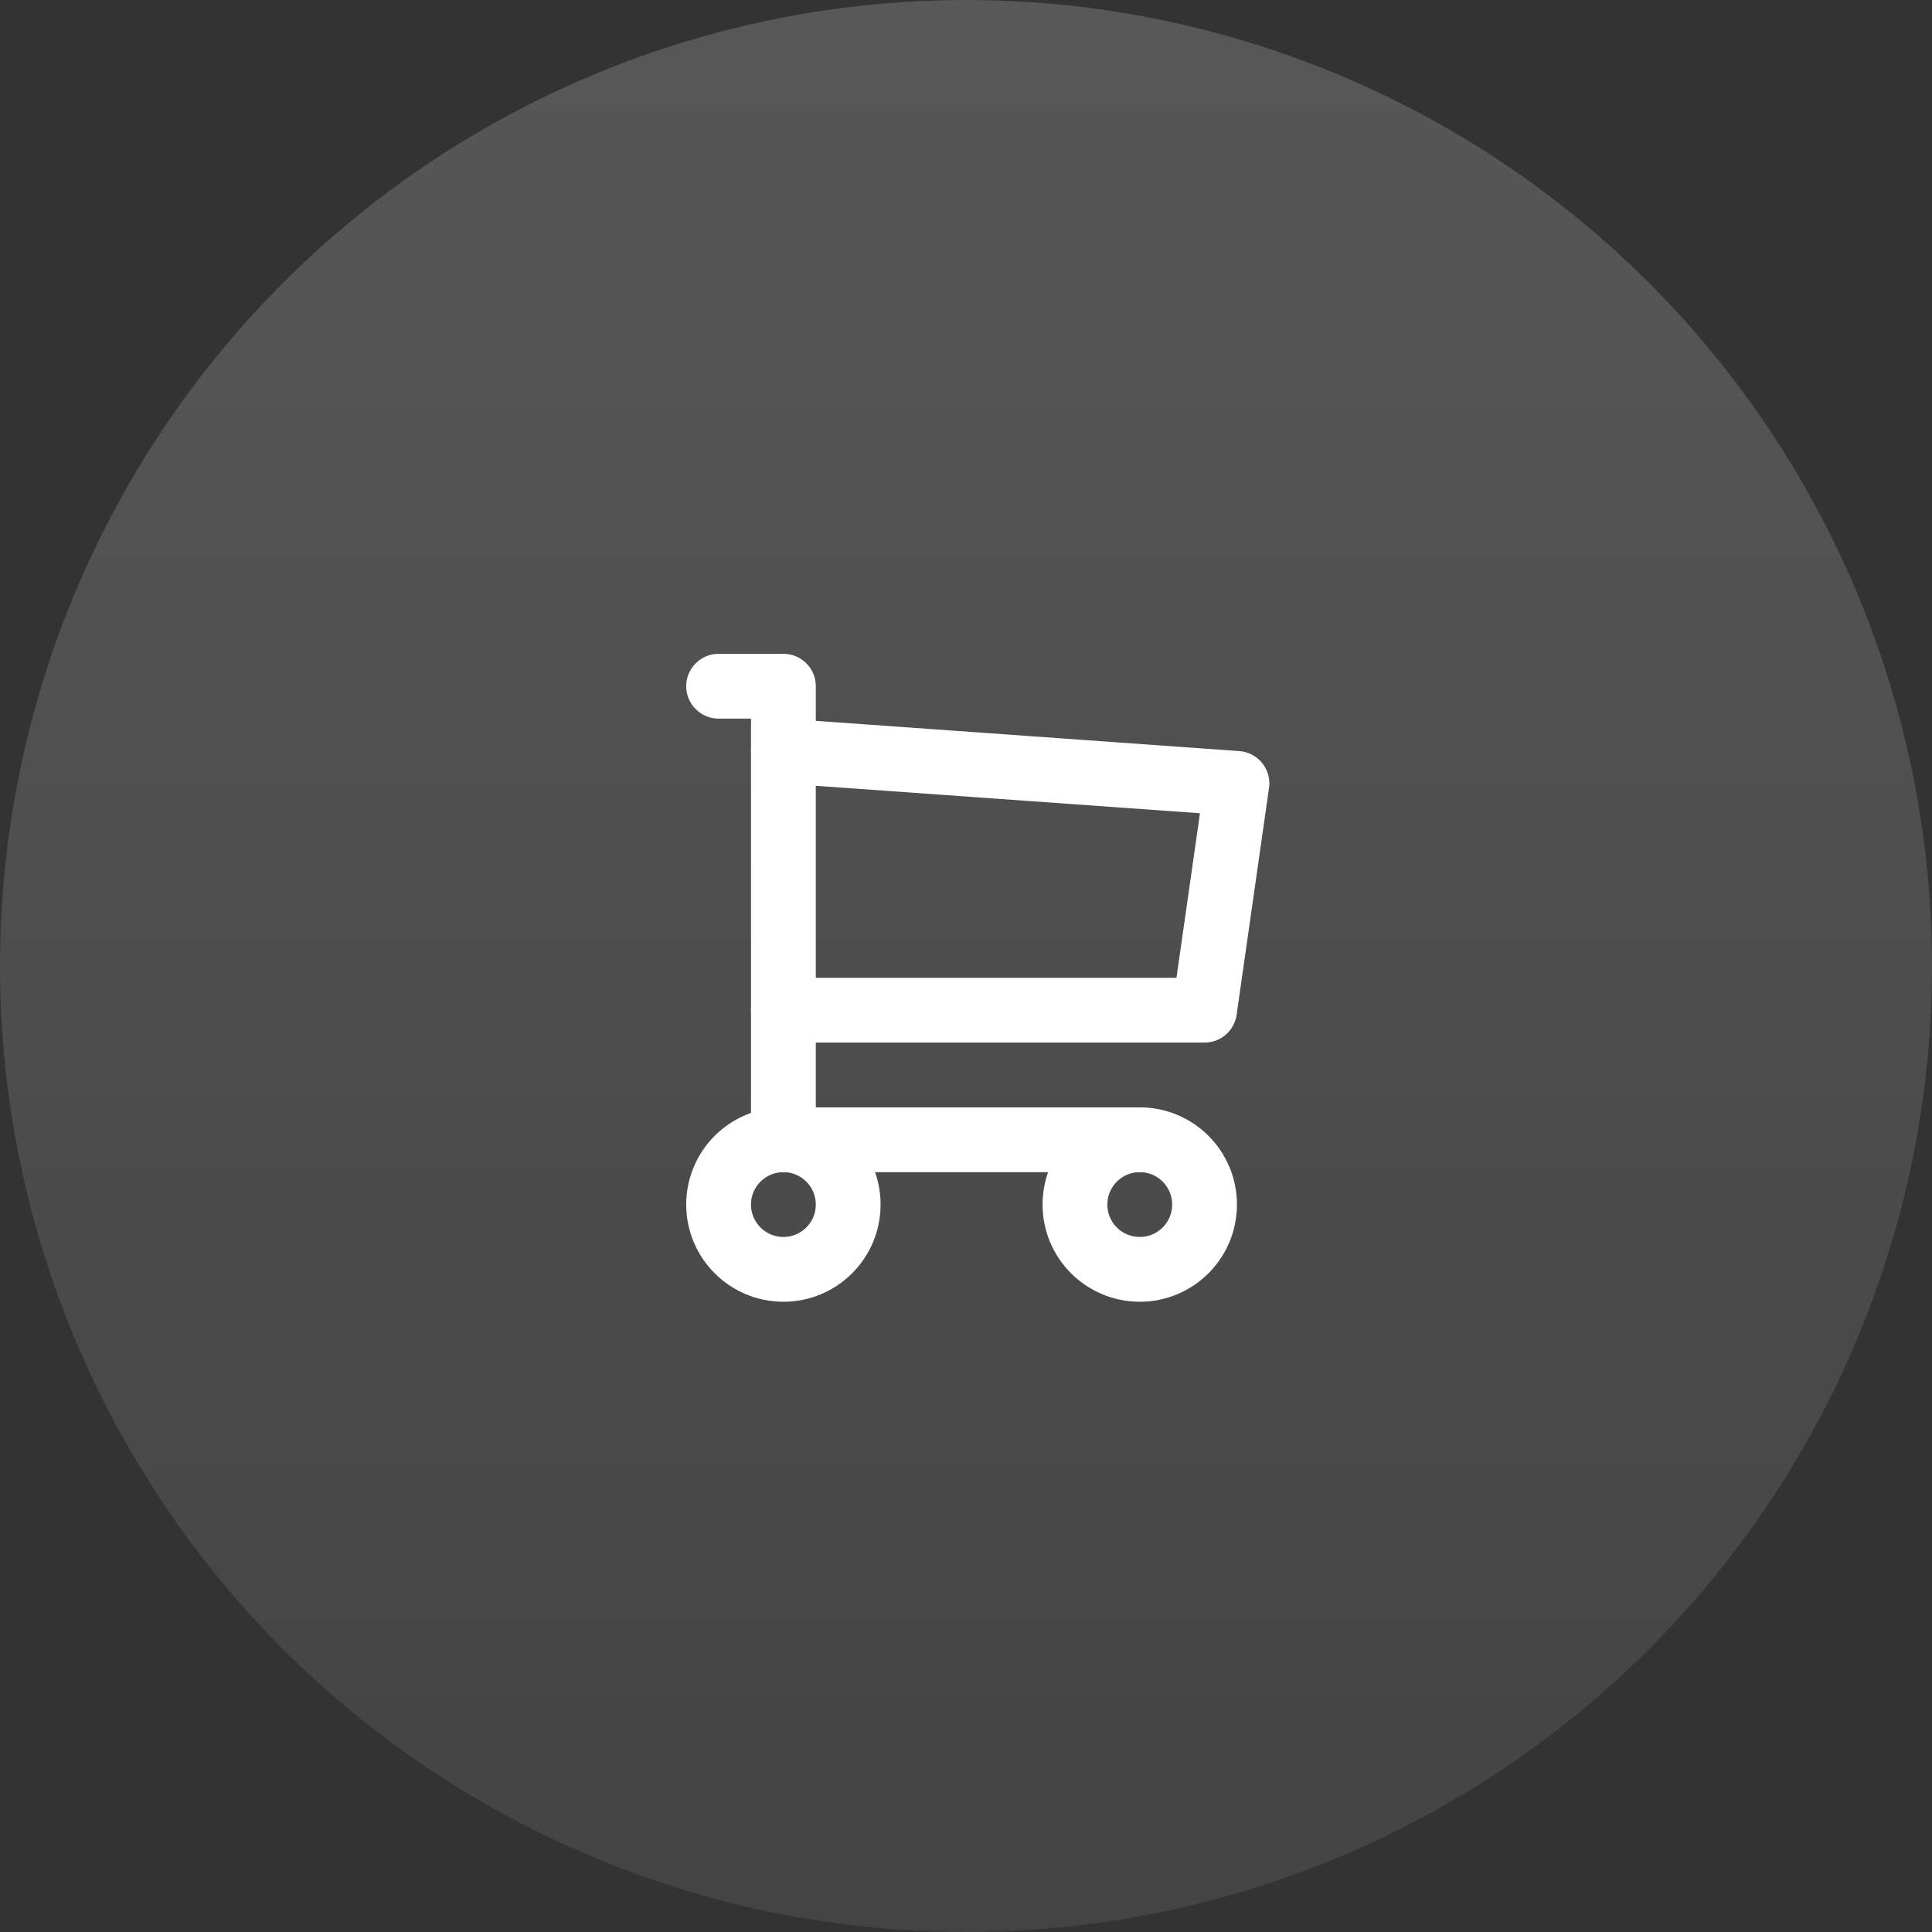 <svg width="82" height="82" viewBox="0 0 82 82" fill="none" xmlns="http://www.w3.org/2000/svg">
<rect x="0" y="0" width="82" height="82" fill="#333333" stroke="none"/>
<circle cx="41" cy="41" r="41" fill="url(#paint0_linear_7343_34823)"/>
<g clip-path="url(#clip0_7343_34823)">
<path d="M33.25 53.875C34.769 53.875 36 52.644 36 51.125C36 49.606 34.769 48.375 33.25 48.375C31.731 48.375 30.5 49.606 30.5 51.125C30.5 52.644 31.731 53.875 33.25 53.875Z" stroke="white" stroke-width="2.75" stroke-linecap="round" stroke-linejoin="round"/>
<path d="M48.375 53.875C49.894 53.875 51.125 52.644 51.125 51.125C51.125 49.606 49.894 48.375 48.375 48.375C46.856 48.375 45.625 49.606 45.625 51.125C45.625 52.644 46.856 53.875 48.375 53.875Z" stroke="white" stroke-width="2.75" stroke-linecap="round" stroke-linejoin="round"/>
<path d="M48.375 48.375H33.25V29.125H30.5" stroke="white" stroke-width="2.75" stroke-linecap="round" stroke-linejoin="round"/>
<path d="M33.25 31.875L52.5 33.25L51.125 42.875H33.25" stroke="white" stroke-width="2.75" stroke-linecap="round" stroke-linejoin="round"/>
</g>
<defs>
<linearGradient id="paint0_linear_7343_34823" x1="41" y1="0" x2="41" y2="82" gradientUnits="userSpaceOnUse">
<stop stop-color="white" stop-opacity="0.18"/>
<stop offset="1" stop-color="white" stop-opacity="0.08"/>
</linearGradient>
<clipPath id="clip0_7343_34823">
<rect width="33" height="33" fill="white" transform="translate(25 25)"/>
</clipPath>
</defs>
</svg>
